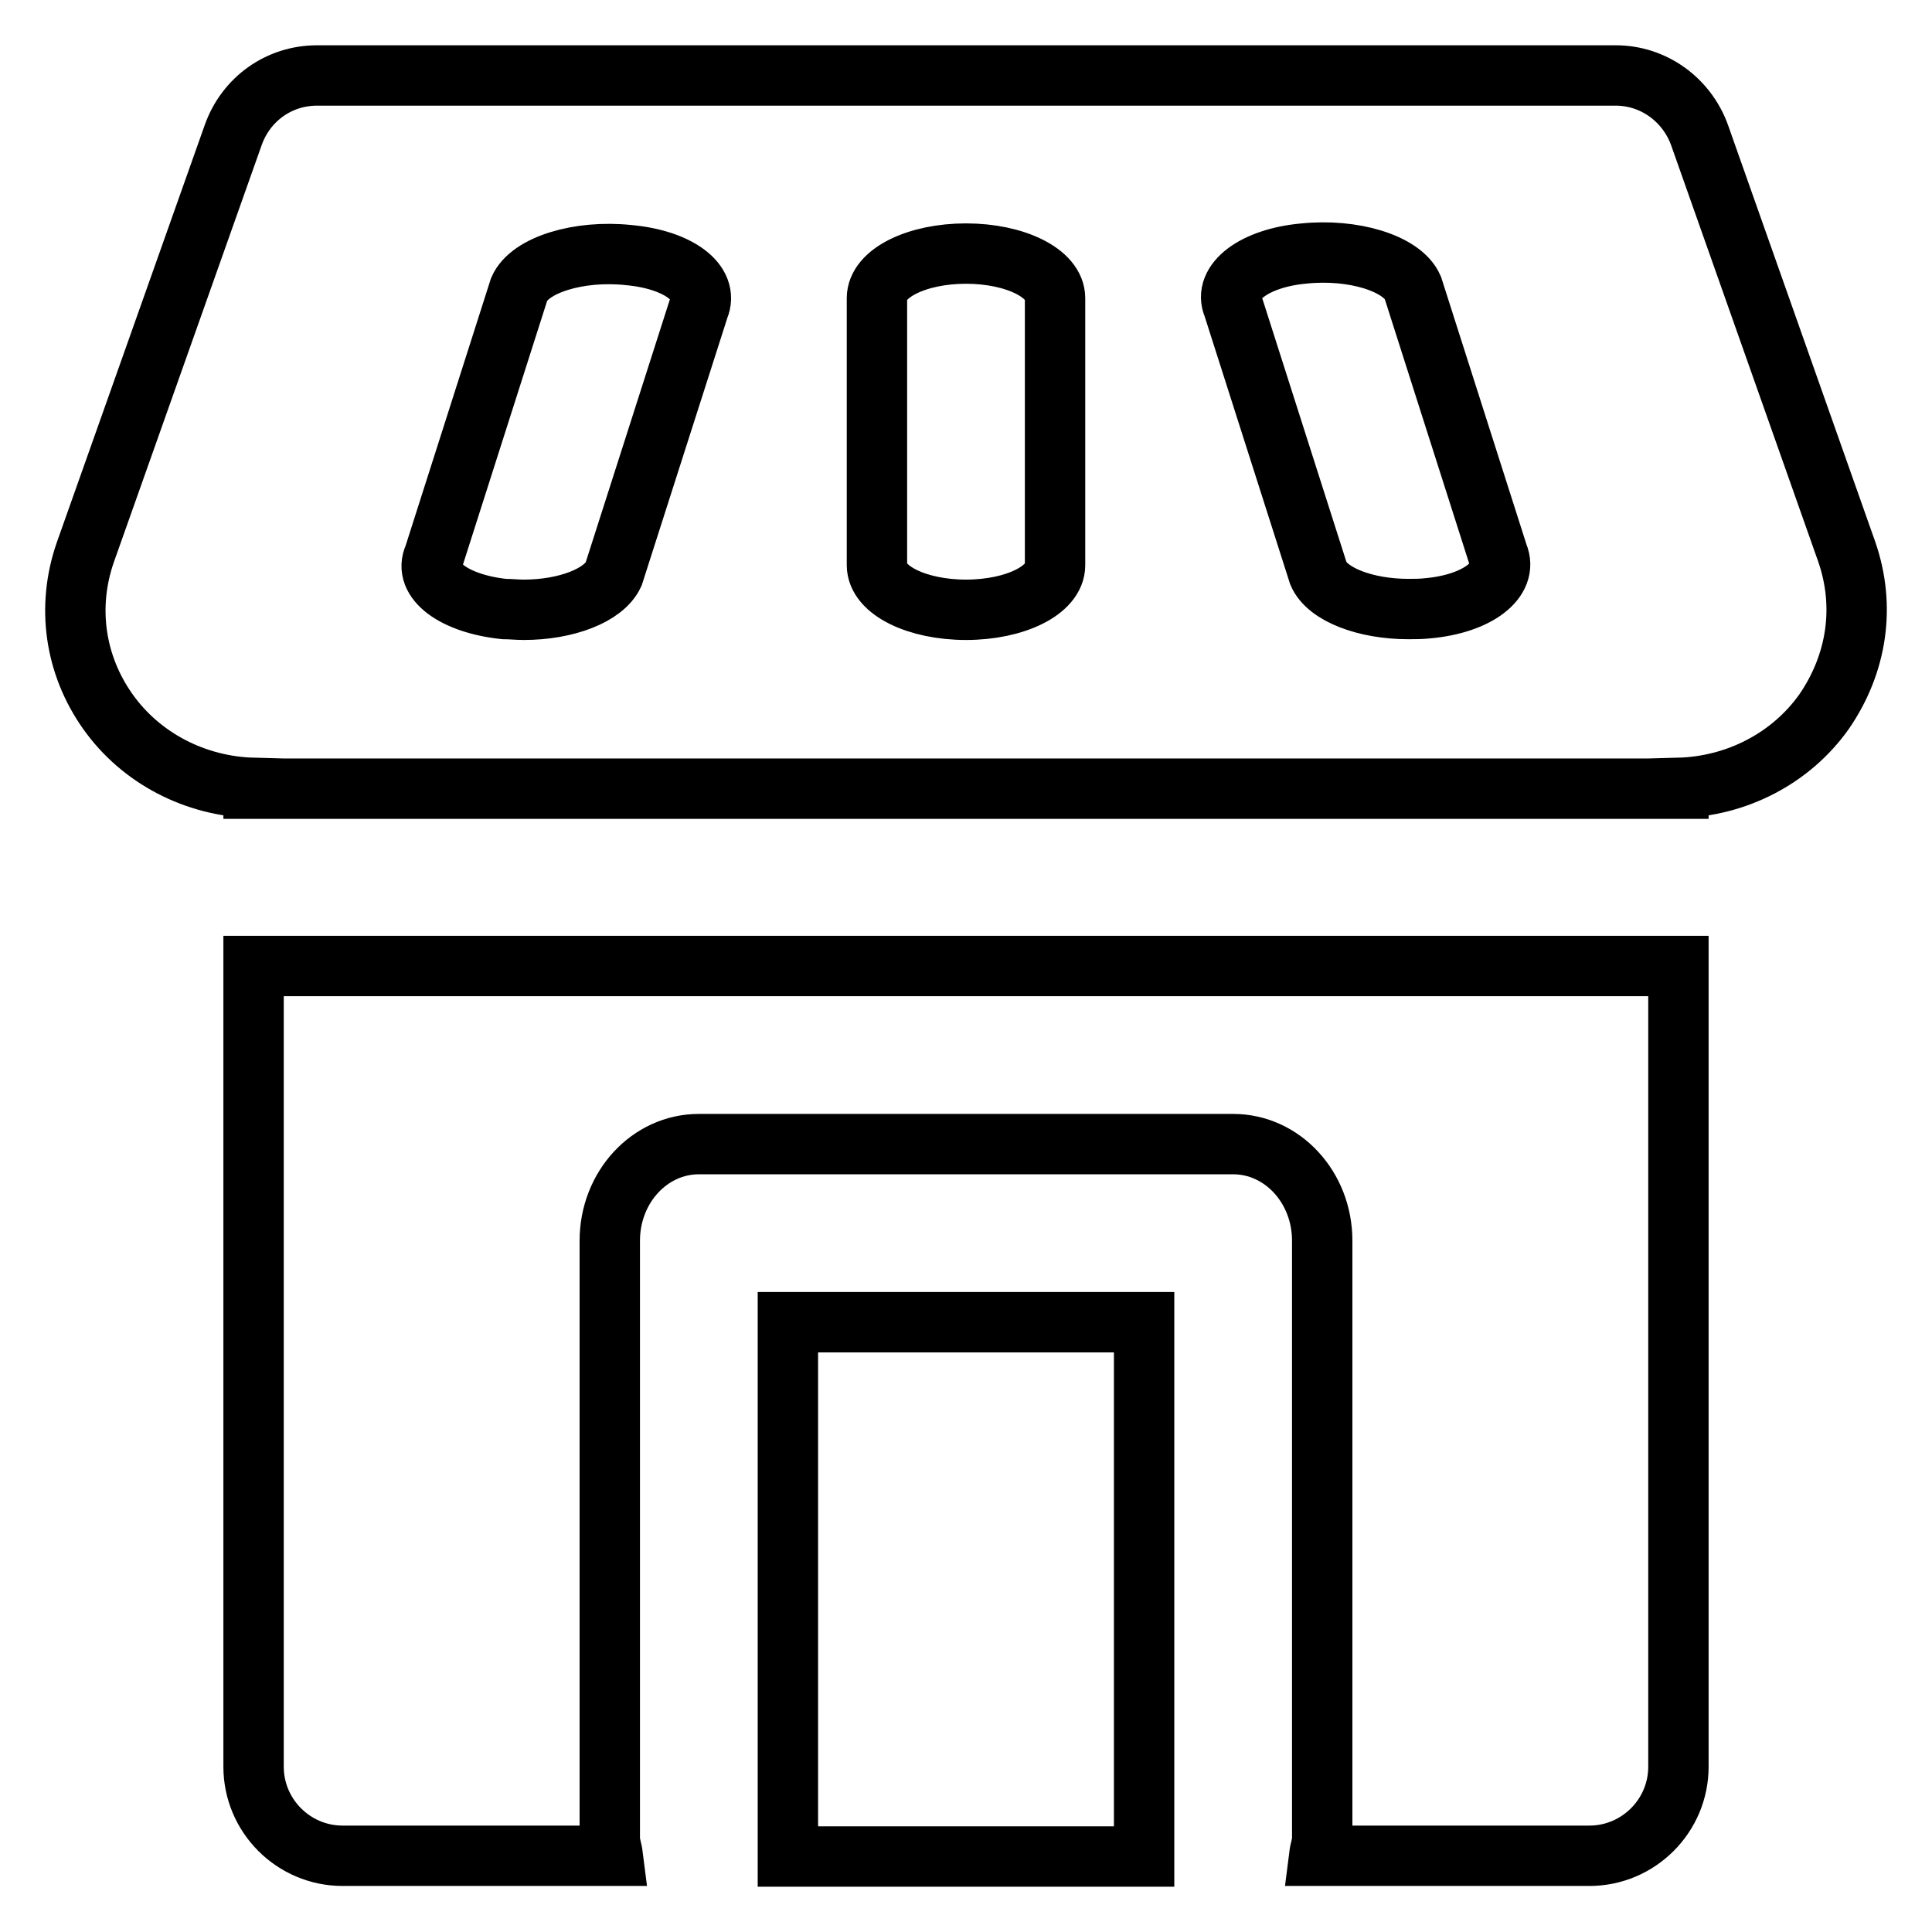 <?xml version="1.0" encoding="utf-8"?>
<!-- Svg Vector Icons : http://www.onlinewebfonts.com/icon -->
<!DOCTYPE svg PUBLIC "-//W3C//DTD SVG 1.1//EN" "http://www.w3.org/Graphics/SVG/1.1/DTD/svg11.dtd">
<svg version="1.1" xmlns="http://www.w3.org/2000/svg" xmlns:xlink="http://www.w3.org/1999/xlink" x="0px" y="0px" viewBox="0 0 256 256" enable-background="new 0 0 256 256" xml:space="preserve">
<g> <path stroke-width="8" fill-opacity="0" stroke="#000000"  d="M104.4,175.2h47.2V246h-47.2V175.2z M33.6,234.1c0,6.5,5.3,11.8,11.8,11.8h35.8c-0.1-0.8-0.4-1.5-0.4-2.3 v-79.2c0-7.1,5.3-12.8,11.8-12.8h70.8c6.5,0,11.8,5.7,11.8,12.8v79.2c0,0.8-0.3,1.5-0.4,2.3h35.8c6.5,0,11.8-5.3,11.8-11.8V128 H33.6V234.1z M244.7,73.1l-19.5-55.2c-1.7-4.7-6.1-7.9-11.1-7.9H42c-5,0-9.4,3.1-11.1,7.9L11.3,73.2c-2.5,7.2-1.4,14.9,3,21.1 c4.4,6.2,11.6,9.9,19.3,10.1v0.1h188.8v-0.1c7.7-0.2,14.9-3.9,19.3-10.1C246.1,87.9,247.2,80.3,244.7,73.1L244.7,73.1z M92.6,40.8 L81.3,76.1c-1.3,2.8-6.3,4.7-11.9,4.7c-0.9,0-1.7-0.1-2.6-0.1c-6.6-0.7-10.8-3.8-9.3-7l11.3-35.4c1.4-3.2,7.9-5.2,14.5-4.5 C89.9,34.4,94,37.5,92.6,40.8z M139.8,74.9c0,3.3-5.3,5.9-11.8,5.9c-6.5,0-11.8-2.6-11.8-5.9V39.5c0-3.3,5.3-5.9,11.8-5.9 c6.5,0,11.8,2.6,11.8,5.9V74.9z M189.2,80.6c-0.9,0.1-1.8,0.1-2.6,0.1c-5.6,0-10.7-1.9-11.9-4.7l-11.3-35.4c-1.4-3.2,2.8-6.4,9.3-7 c6.6-0.7,13.1,1.3,14.5,4.5l11.3,35.4C199.9,76.8,195.8,80,189.2,80.6z"/></g>
</svg>